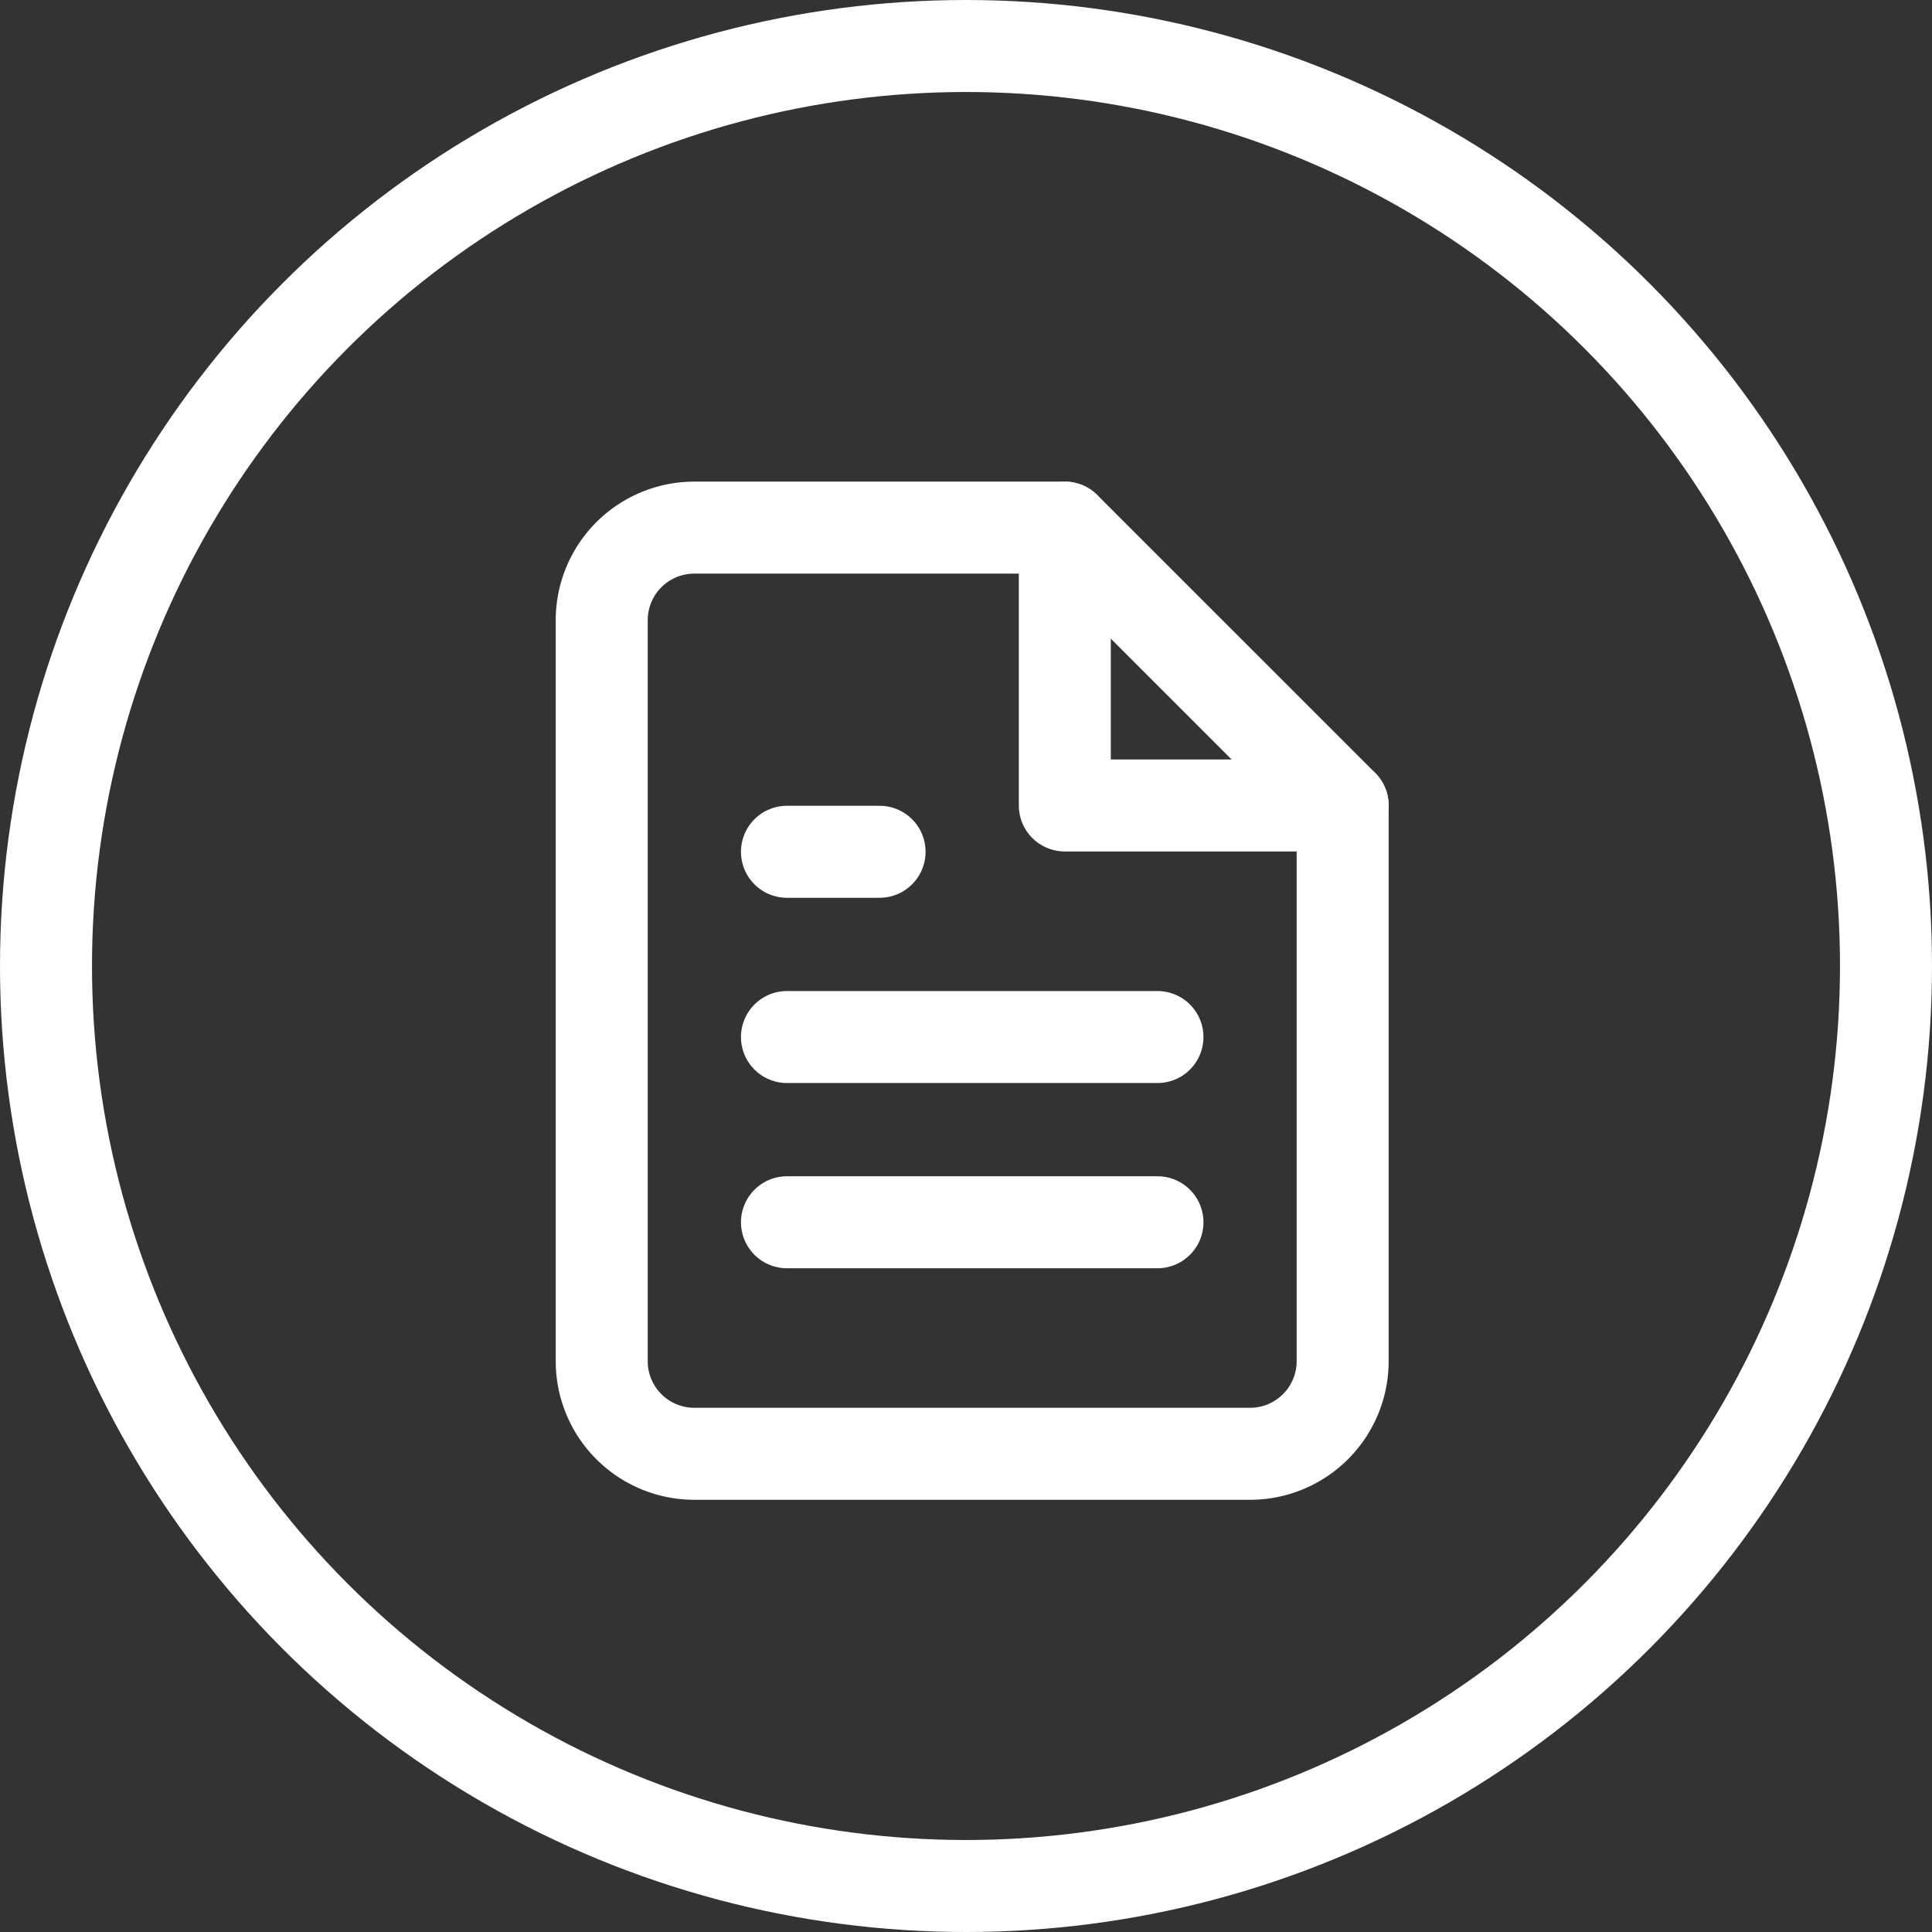 <svg xmlns="http://www.w3.org/2000/svg" width="42" height="42" viewBox="0 0 42 42">
  <rect x="0" y="0" width="42" height="42" fill="#333333" stroke="none"/>
  <g id="picto-feuille" transform="translate(1 1)">
    <g id="Background" transform="translate(0 0)">
      <circle id="Ellipse_87" data-name="Ellipse 87" cx="20" cy="20" r="20" fill="none" stroke="#fff" stroke-width="2"/>
    </g>
    <g id="Icon" transform="translate(12.081 10.47)">
      <path id="Tracé_114311" data-name="Tracé 114311" d="M16.067,3H8.013A2.013,2.013,0,0,0,6,5.013V21.121a2.013,2.013,0,0,0,2.013,2.013H20.094a2.013,2.013,0,0,0,2.013-2.013V9.04Z" transform="translate(-6 -3)" fill="none" stroke="#fff" stroke-linecap="round" stroke-linejoin="round" stroke-width="2"/>
      <path id="Tracé_114312" data-name="Tracé 114312" d="M21,3V9.04h6.04" transform="translate(-10.933 -3)" fill="none" stroke="#fff" stroke-linecap="round" stroke-linejoin="round" stroke-width="2"/>
      <path id="Tracé_114313" data-name="Tracé 114313" d="M20.054,19.5H12" transform="translate(-7.973 -8.426)" fill="none" stroke="#fff" stroke-linecap="round" stroke-linejoin="round" stroke-width="2"/>
      <path id="Tracé_114314" data-name="Tracé 114314" d="M20.054,25.5H12" transform="translate(-7.973 -10.399)" fill="none" stroke="#fff" stroke-linecap="round" stroke-linejoin="round" stroke-width="2"/>
      <path id="Tracé_114315" data-name="Tracé 114315" d="M14.013,13.5H12" transform="translate(-7.973 -6.453)" fill="none" stroke="#fff" stroke-linecap="round" stroke-linejoin="round" stroke-width="2"/>
    </g>
  </g>
</svg>

